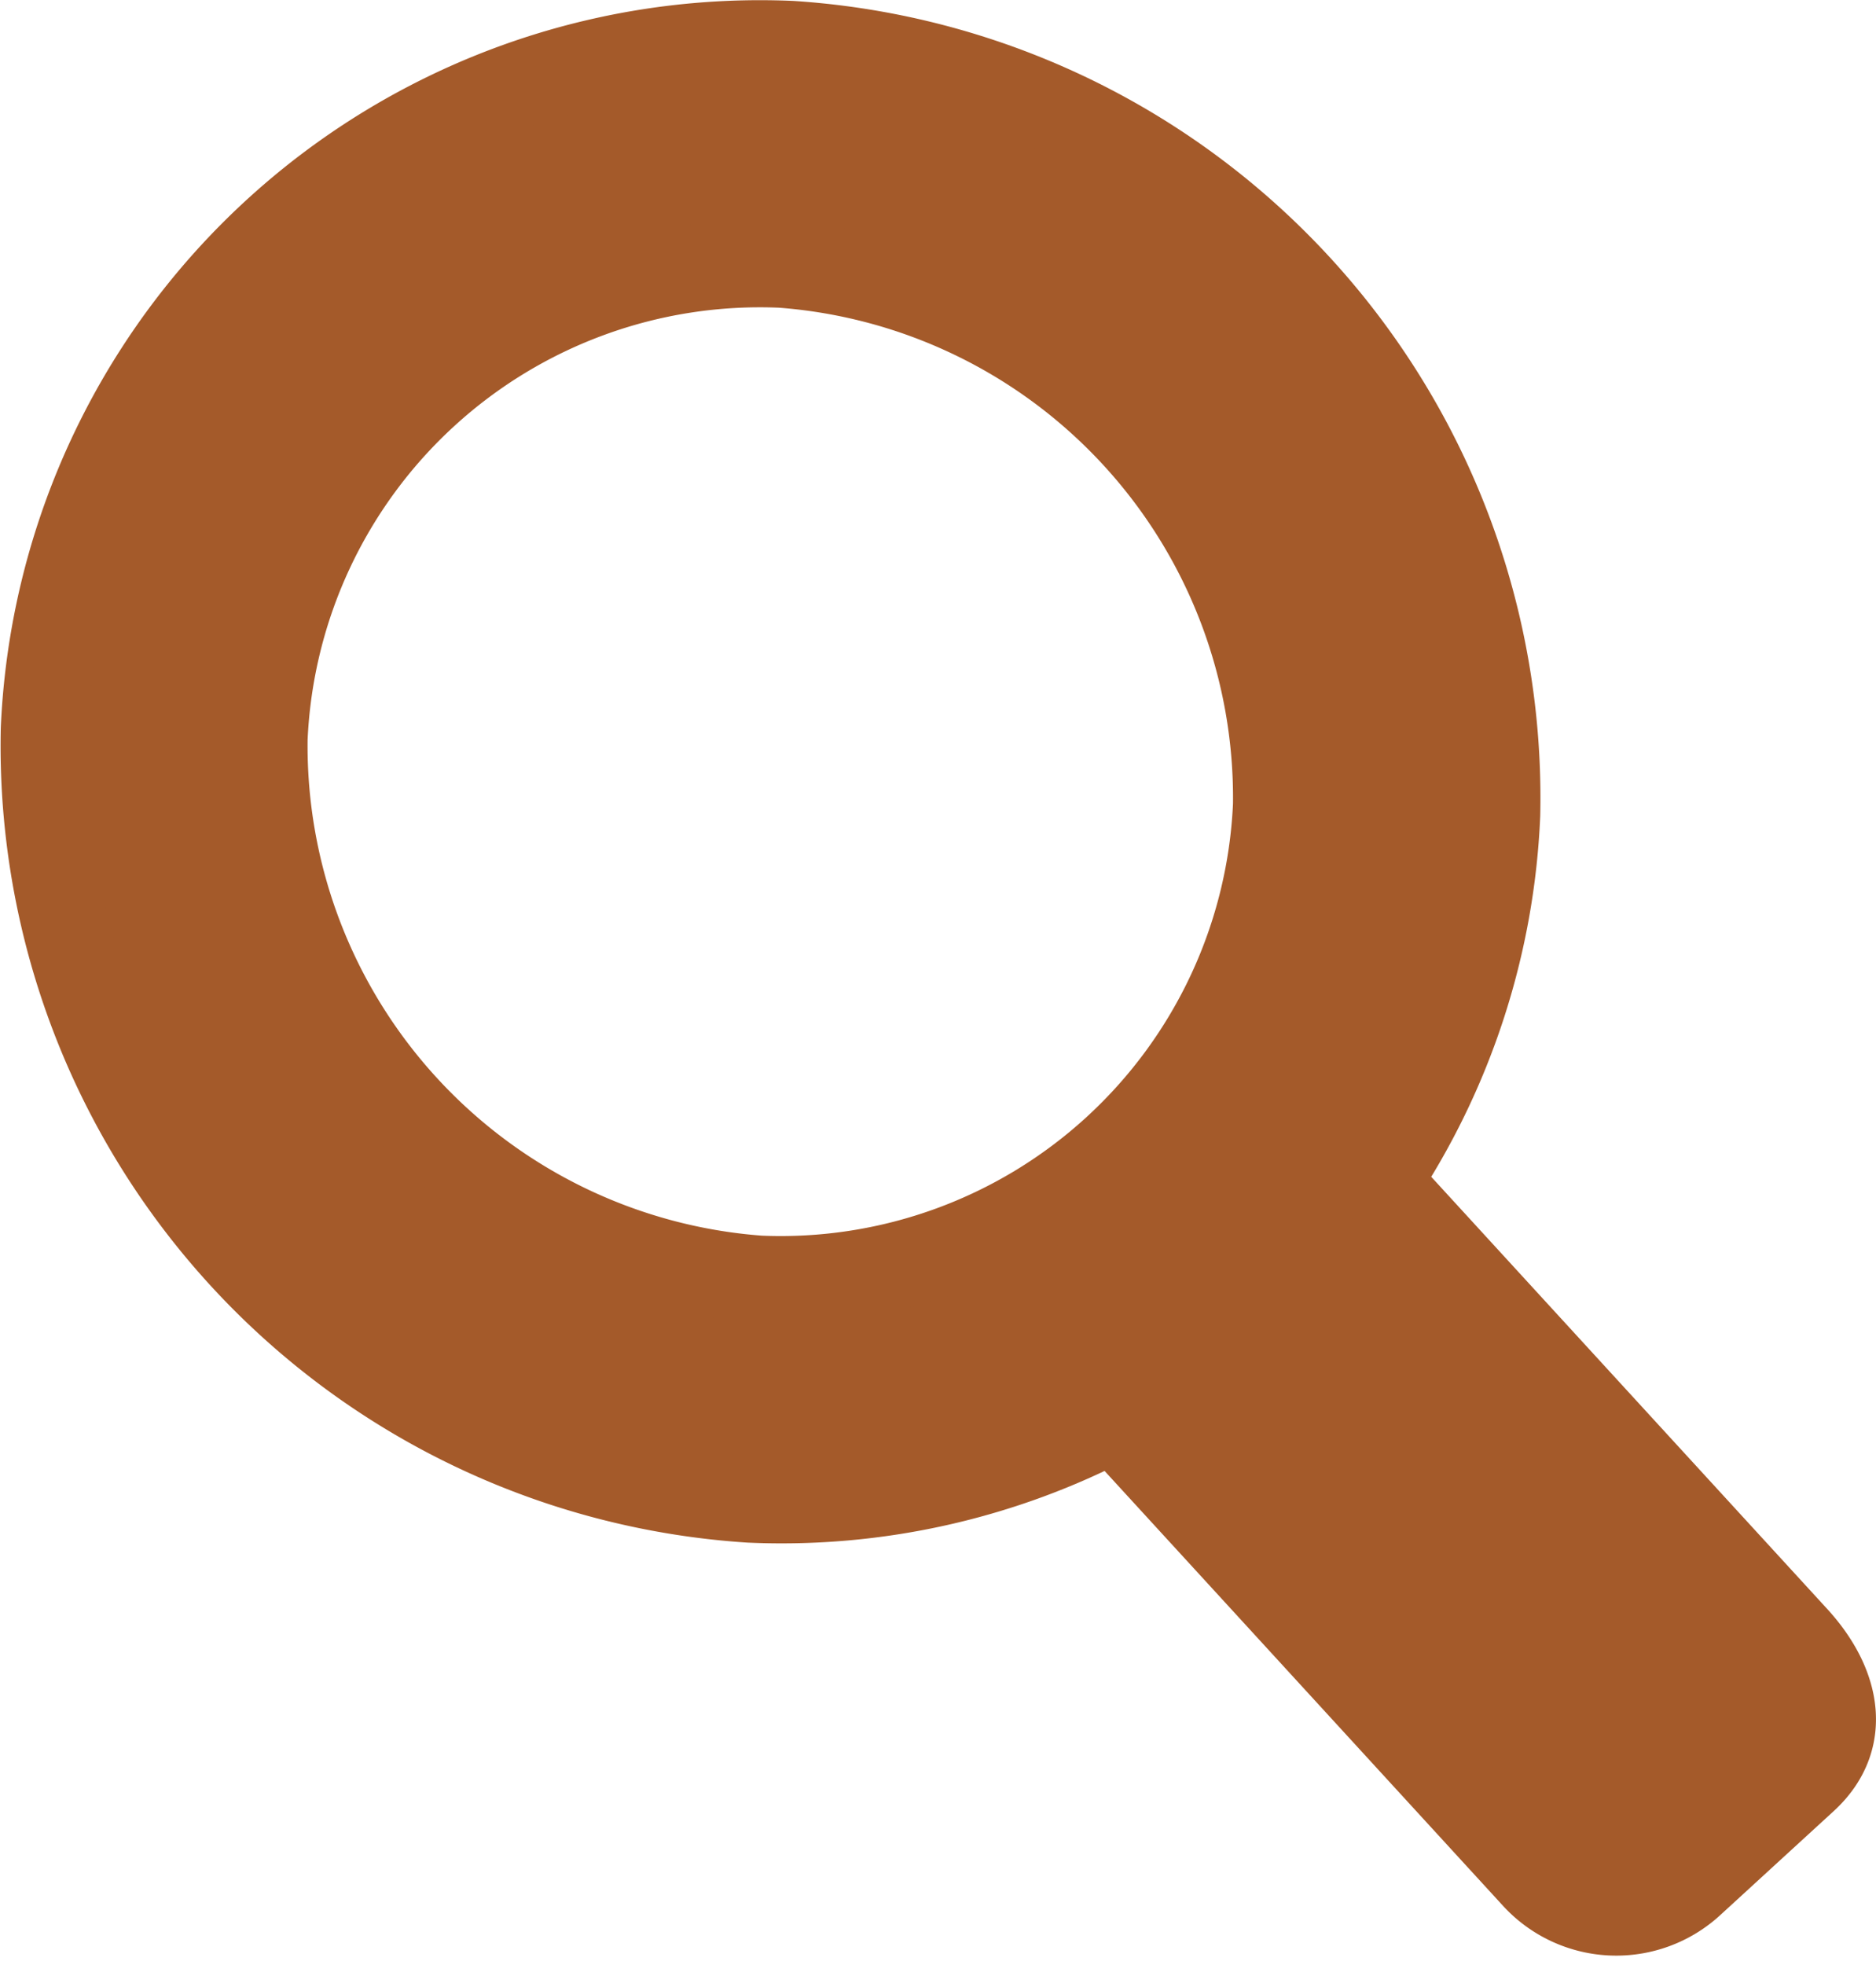 <svg xmlns="http://www.w3.org/2000/svg" width="21.668" height="22.687" viewBox="0 0 21.668 22.687">
  <g id="Group_22330" data-name="Group 22330" transform="translate(-1681.499 -62.572)">
    <path id="Path_16441" data-name="Path 16441" d="M1372.792,30.719l-4.83-5.27a8.241,8.241,0,0,0,1.387-4.239,8.72,8.72,0,0,0-8.153-8.895,8.276,8.276,0,0,0-8.628,7.91,8.718,8.718,0,0,0,8.152,8.894,8.239,8.239,0,0,0,4.211-.944l4.857,5.3a1.275,1.275,0,0,0,1.8.078l1.315-1.205C1373.421,31.871,1373.268,31.237,1372.792,30.719Zm-11.962-4.146a6.174,6.174,0,0,1-5.718-6.239,5.73,5.73,0,0,1,5.974-5.475A6.175,6.175,0,0,1,1366.8,21.1,5.73,5.73,0,0,1,1360.83,26.573Z" transform="translate(329.44 50.767)" fill="#a45a2a" stroke="#a45a2a" stroke-width="1"/>
  </g>
</svg>
